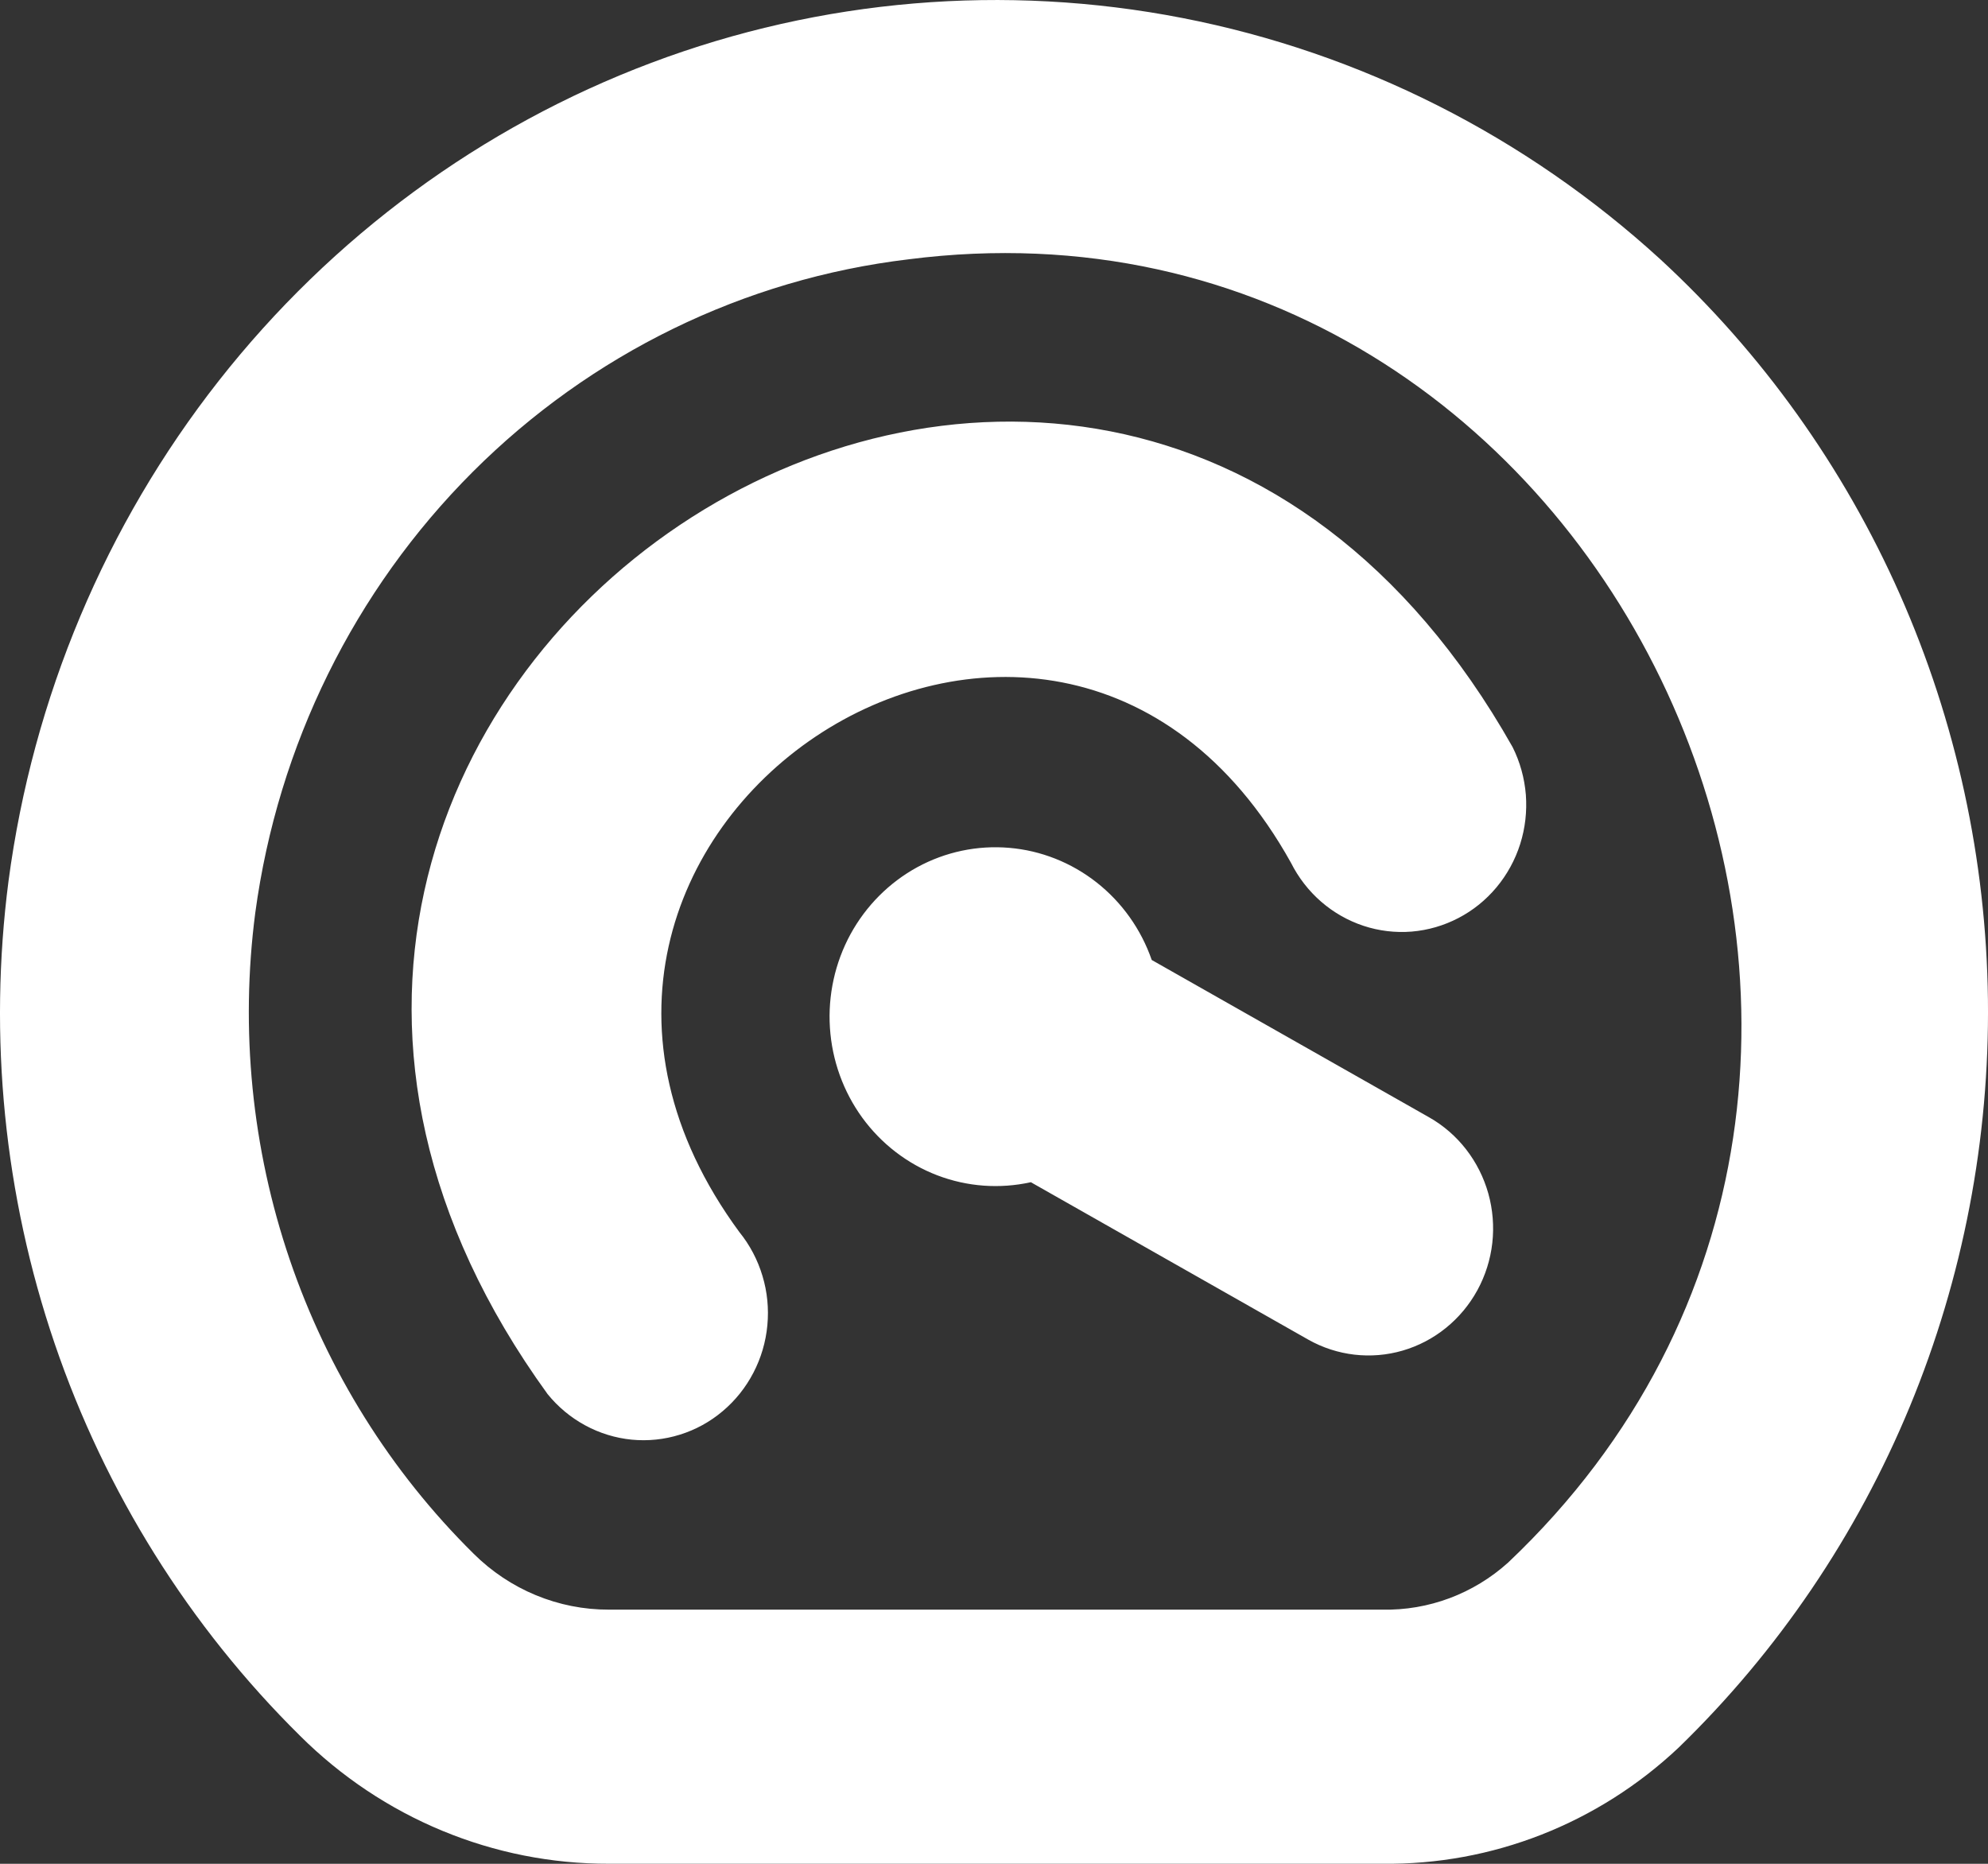 <svg width="32" height="30" viewBox="0 0 32 30" fill="none" xmlns="http://www.w3.org/2000/svg">
<rect x="0" y="0" width="32" height="30" fill="#333333" stroke="none"/>
<path d="M26.725 4.173C24.554 2.189 21.895 0.847 19.034 0.29C16.173 -0.267 13.217 -0.018 10.484 1.011C7.751 2.04 5.344 3.81 3.521 6.13C1.698 8.451 0.528 11.234 0.137 14.182C-0.188 16.69 0.067 19.241 0.881 21.63C1.696 24.019 3.048 26.179 4.828 27.938C6.159 29.264 7.946 30.005 9.805 29.999H22.249C24.015 30.022 25.722 29.353 27.02 28.13C28.617 26.581 29.885 24.712 30.742 22.639C31.598 20.567 32.026 18.335 31.999 16.086C31.971 13.836 31.488 11.616 30.581 9.566C29.673 7.516 28.36 5.68 26.725 4.173ZM24.276 25.151C23.718 25.654 22.994 25.925 22.249 25.909H9.805C8.989 25.912 8.205 25.588 7.621 25.006C6.287 23.687 5.274 22.067 4.664 20.276C4.054 18.485 3.864 16.572 4.109 14.693C4.473 11.997 5.704 9.502 7.607 7.598C9.51 5.695 11.978 4.49 14.624 4.174C25.916 2.729 32.67 17.201 24.276 25.151ZM23.781 20.767C23.522 21.24 23.09 21.59 22.579 21.739C22.069 21.888 21.521 21.824 21.057 21.562L16.593 19.029C16.091 19.14 15.568 19.102 15.087 18.918C14.606 18.734 14.187 18.412 13.88 17.991C13.574 17.57 13.393 17.068 13.359 16.544C13.325 16.02 13.44 15.498 13.689 15.039C13.939 14.581 14.313 14.205 14.766 13.958C15.219 13.711 15.733 13.603 16.245 13.647C16.756 13.69 17.245 13.884 17.652 14.204C18.059 14.524 18.367 14.957 18.539 15.452L23.003 17.984C23.233 18.114 23.436 18.29 23.599 18.5C23.763 18.711 23.884 18.952 23.957 19.211C24.029 19.469 24.051 19.74 24.021 20.007C23.991 20.274 23.909 20.532 23.781 20.767ZM23.475 14.777C23.241 14.899 22.986 14.973 22.724 14.995C22.461 15.016 22.198 14.985 21.947 14.902C21.697 14.819 21.465 14.687 21.265 14.513C21.065 14.339 20.9 14.126 20.78 13.887C16.909 6.933 7.203 13.445 11.903 19.834C12.071 20.041 12.196 20.28 12.273 20.537C12.351 20.794 12.377 21.064 12.352 21.331C12.327 21.599 12.251 21.858 12.127 22.096C12.004 22.333 11.836 22.543 11.633 22.714C11.431 22.885 11.197 23.014 10.945 23.092C10.694 23.171 10.43 23.198 10.168 23.173C9.906 23.147 9.652 23.069 9.42 22.943C9.187 22.817 8.982 22.646 8.814 22.439C0.642 11.161 17.491 -0.117 24.347 12.024C24.467 12.263 24.539 12.524 24.561 12.792C24.581 13.06 24.551 13.329 24.47 13.585C24.389 13.841 24.259 14.078 24.089 14.282C23.918 14.487 23.71 14.655 23.475 14.777Z" fill="white"/>
</svg>
